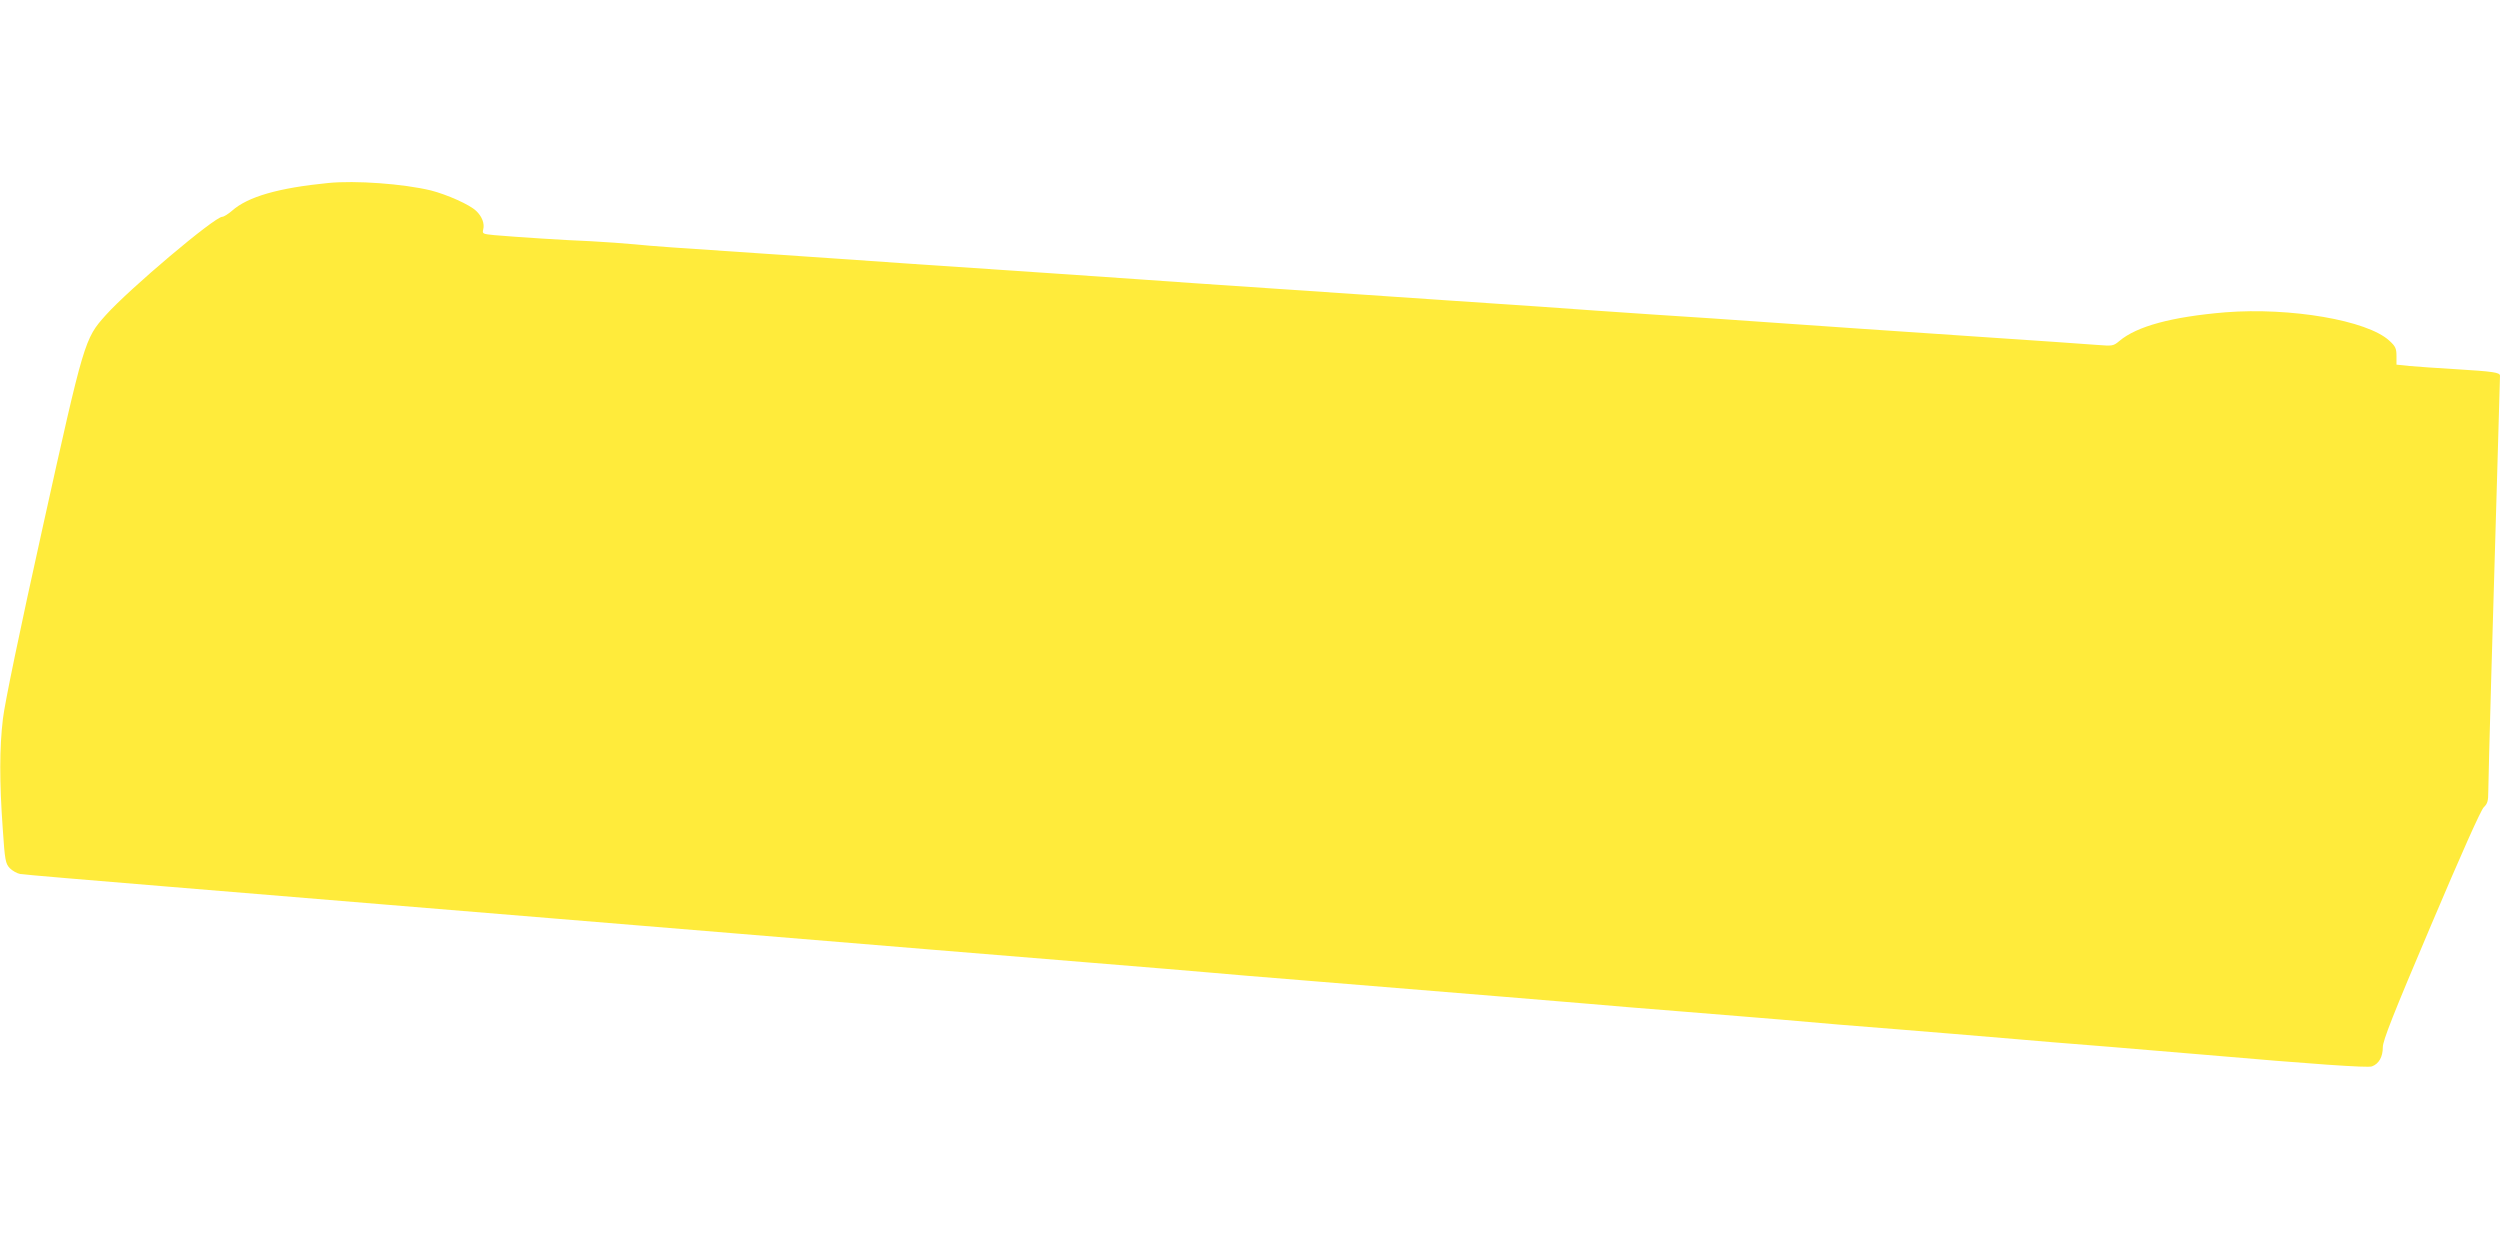 <?xml version="1.0" standalone="no"?>
<!DOCTYPE svg PUBLIC "-//W3C//DTD SVG 20010904//EN"
 "http://www.w3.org/TR/2001/REC-SVG-20010904/DTD/svg10.dtd">
<svg version="1.0" xmlns="http://www.w3.org/2000/svg"
 width="1280pt" height="640pt" viewBox="0 0 1280 640"
 preserveAspectRatio="xMidYMid meet">
<g transform="translate(0,640) scale(0.1,-0.1)"
fill="#ffeb3b" stroke="none">
<path d="M1680 5463 c-254 -25 -411 -70 -492 -142 -20 -17 -42 -31 -50 -31
-39 0 -476 -369 -597 -504 -108 -121 -110 -127 -322 -1084 -119 -536 -195
-904 -204 -982 -18 -150 -18 -323 -1 -562 11 -164 14 -179 36 -203 13 -13 37
-27 54 -30 17 -3 359 -32 761 -65 402 -33 892 -74 1090 -90 198 -16 608 -50
910 -75 303 -25 712 -59 910 -75 703 -58 1342 -111 1823 -150 268 -22 539 -44
602 -50 63 -6 279 -24 480 -40 896 -73 1353 -111 1460 -120 63 -6 282 -24 485
-40 204 -16 424 -35 490 -40 249 -22 357 -31 600 -50 236 -19 317 -26 603 -50
64 -6 284 -24 487 -40 204 -17 424 -35 490 -41 541 -47 828 -67 849 -59 36 13
56 49 56 98 0 34 52 166 247 625 153 361 255 590 270 604 19 18 23 32 23 80 0
32 7 292 15 578 8 286 22 749 30 1029 8 280 15 515 15 522 0 17 -32 22 -230
34 -91 5 -195 13 -232 16 l-68 7 0 44 c0 39 -5 50 -37 79 -113 104 -506 171
-839 145 -274 -23 -453 -71 -543 -147 -31 -26 -35 -26 -114 -20 -98 7 -260 19
-667 46 -325 22 -798 54 -1020 70 -74 5 -204 14 -287 20 -84 5 -222 15 -305
20 -84 6 -216 15 -293 20 -77 5 -203 14 -280 20 -77 5 -277 19 -445 30 -168
11 -366 25 -440 30 -305 21 -481 33 -885 60 -82 6 -211 15 -285 20 -74 5 -270
19 -435 30 -493 33 -583 39 -740 50 -304 21 -427 30 -725 50 -492 33 -580 39
-680 49 -52 5 -153 12 -225 16 -131 5 -376 21 -493 31 -61 6 -63 7 -58 29 8
30 -6 67 -36 95 -32 32 -150 84 -232 105 -141 34 -386 52 -526 38z"/>
</g>
</svg>
